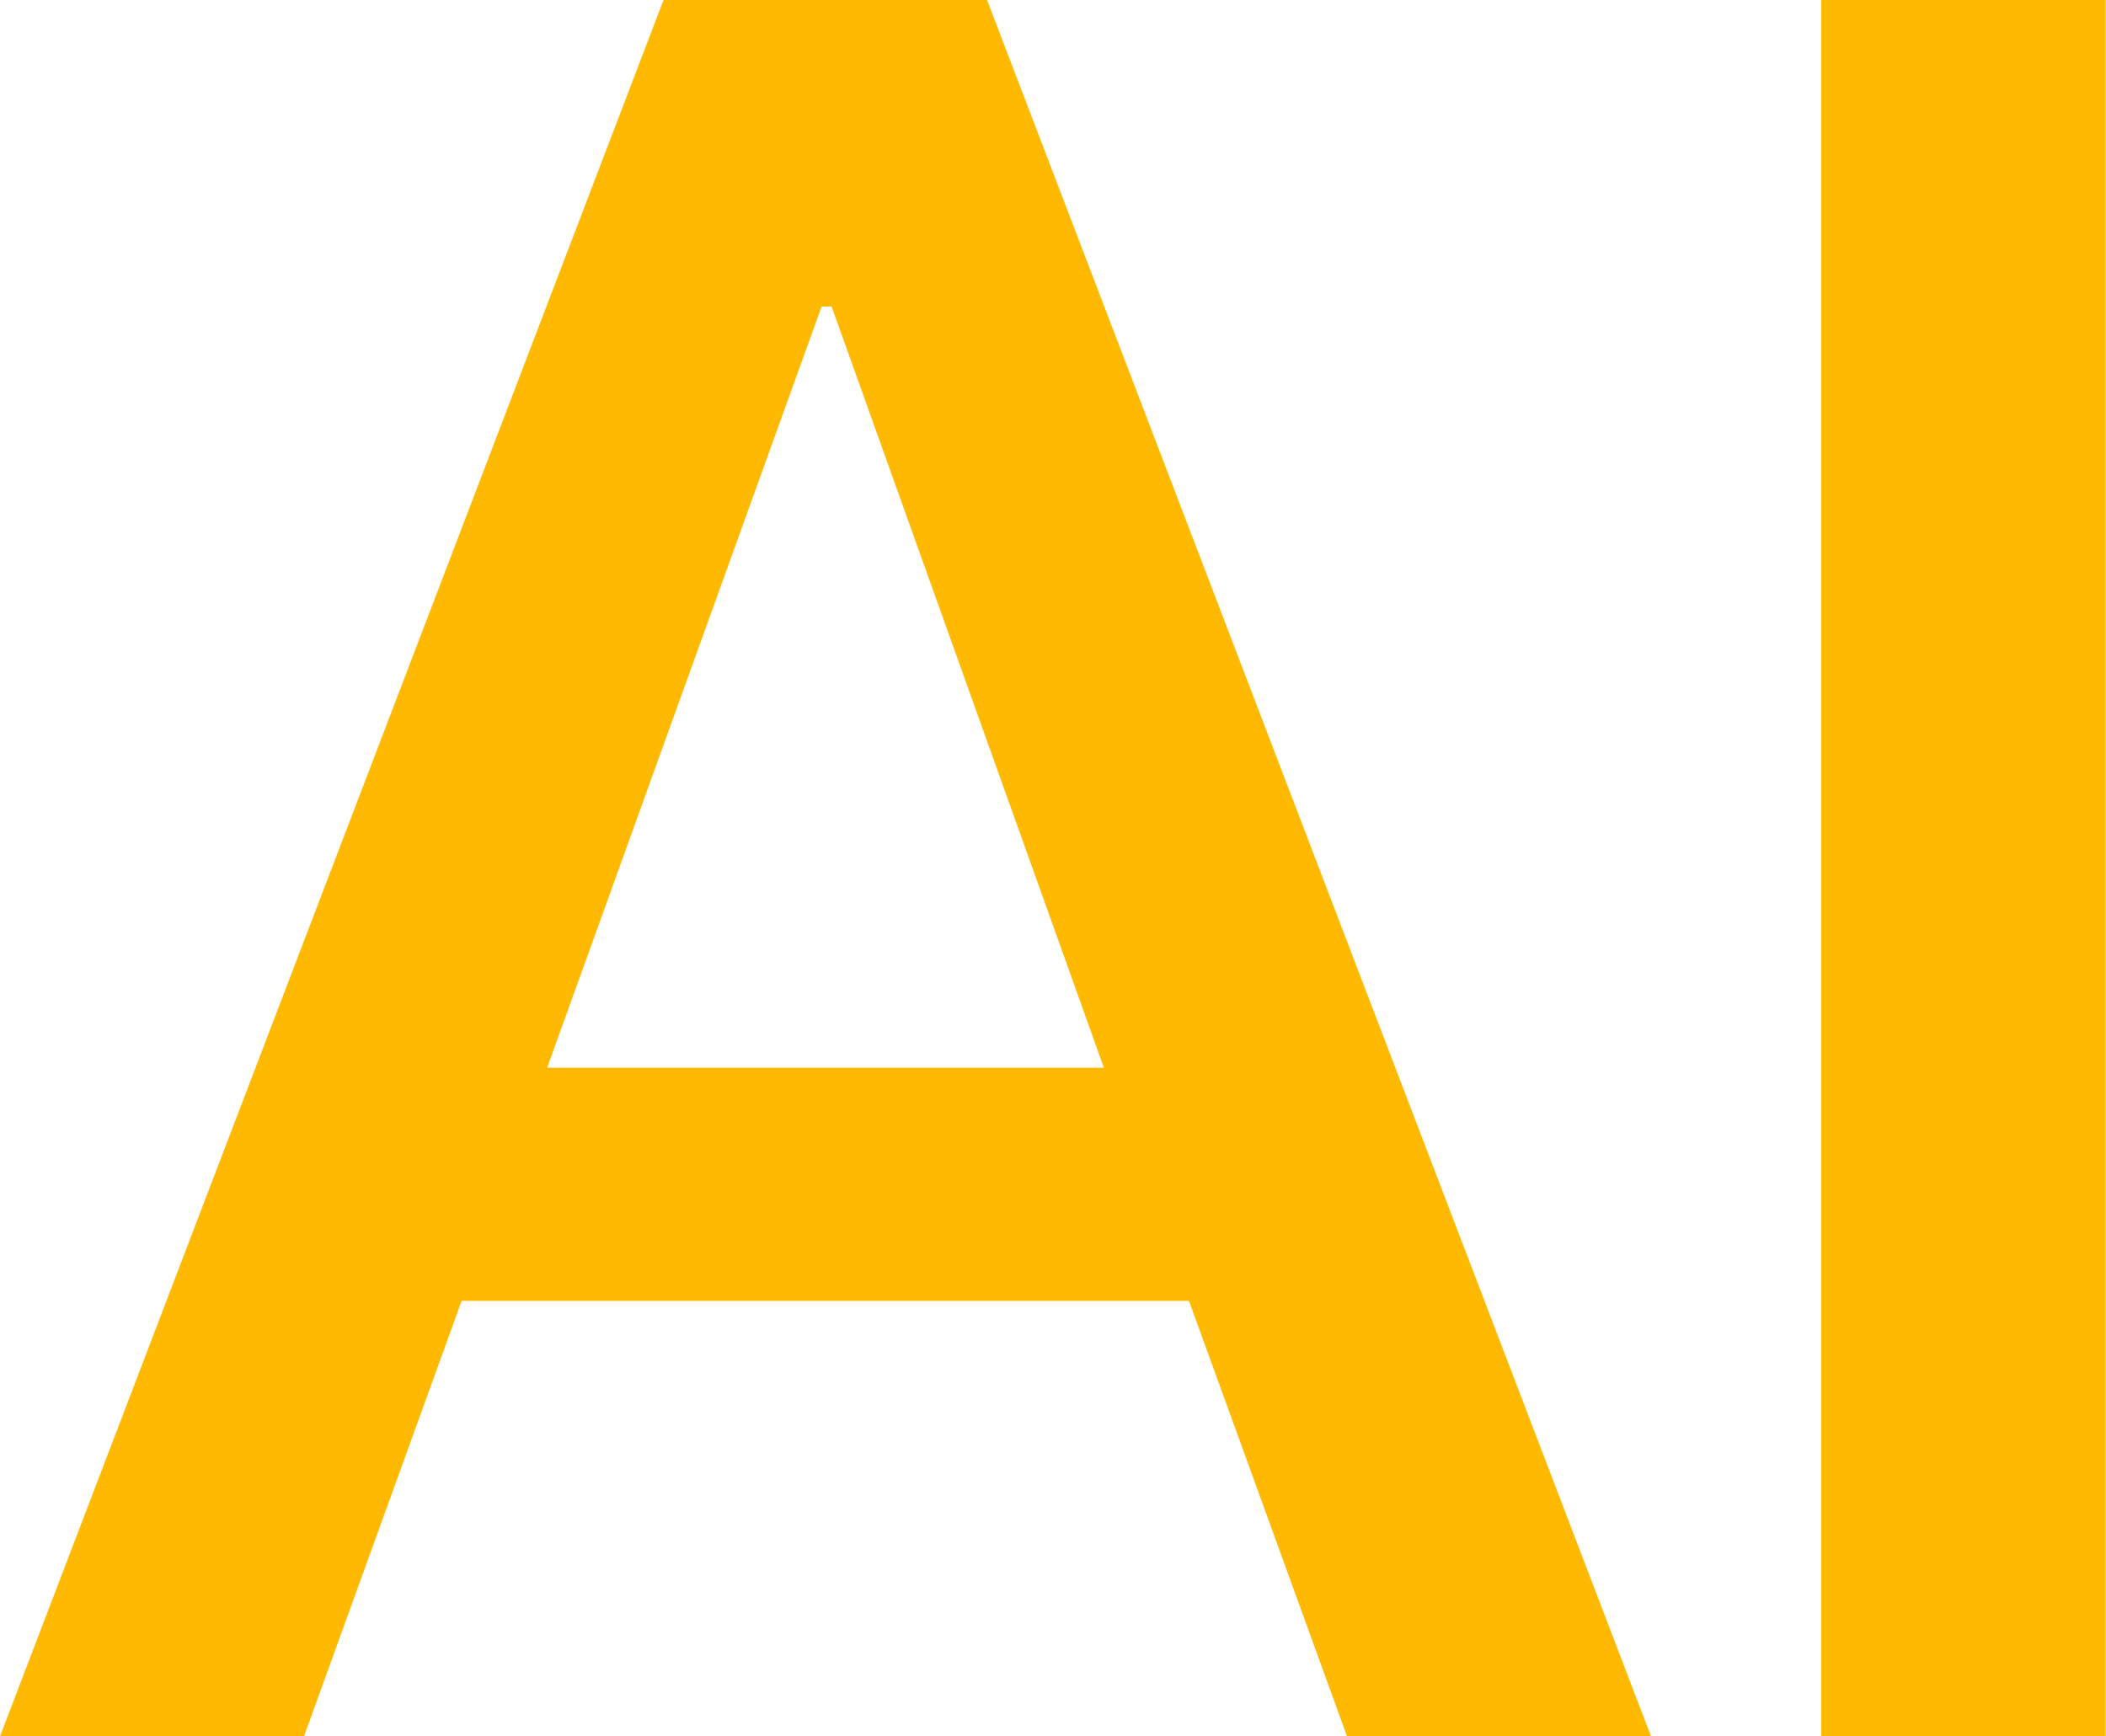 <svg width="48.497" height="39.99" viewBox="0 0 48.497 39.99" fill="none" xmlns="http://www.w3.org/2000/svg" xmlns:xlink="http://www.w3.org/1999/xlink">
	<desc>
			Created with Pixso.
	</desc>
	<defs/>
	<path id="AI" d="M7.62e-6 39.99L15.28 0L22.73 0L38.02 39.99L31.02 39.99L27.38 29.96L10.63 29.96L7 39.99L7.62e-6 39.99ZM41.94 39.99L41.94 0L48.49 0L48.49 39.99L41.94 39.99ZM18.92 7.06L12.6 24.59L25.42 24.59L19.15 7.06L18.92 7.06Z" fill="#FFB900" fill-opacity="1" fill-rule="evenodd"/>
</svg>
